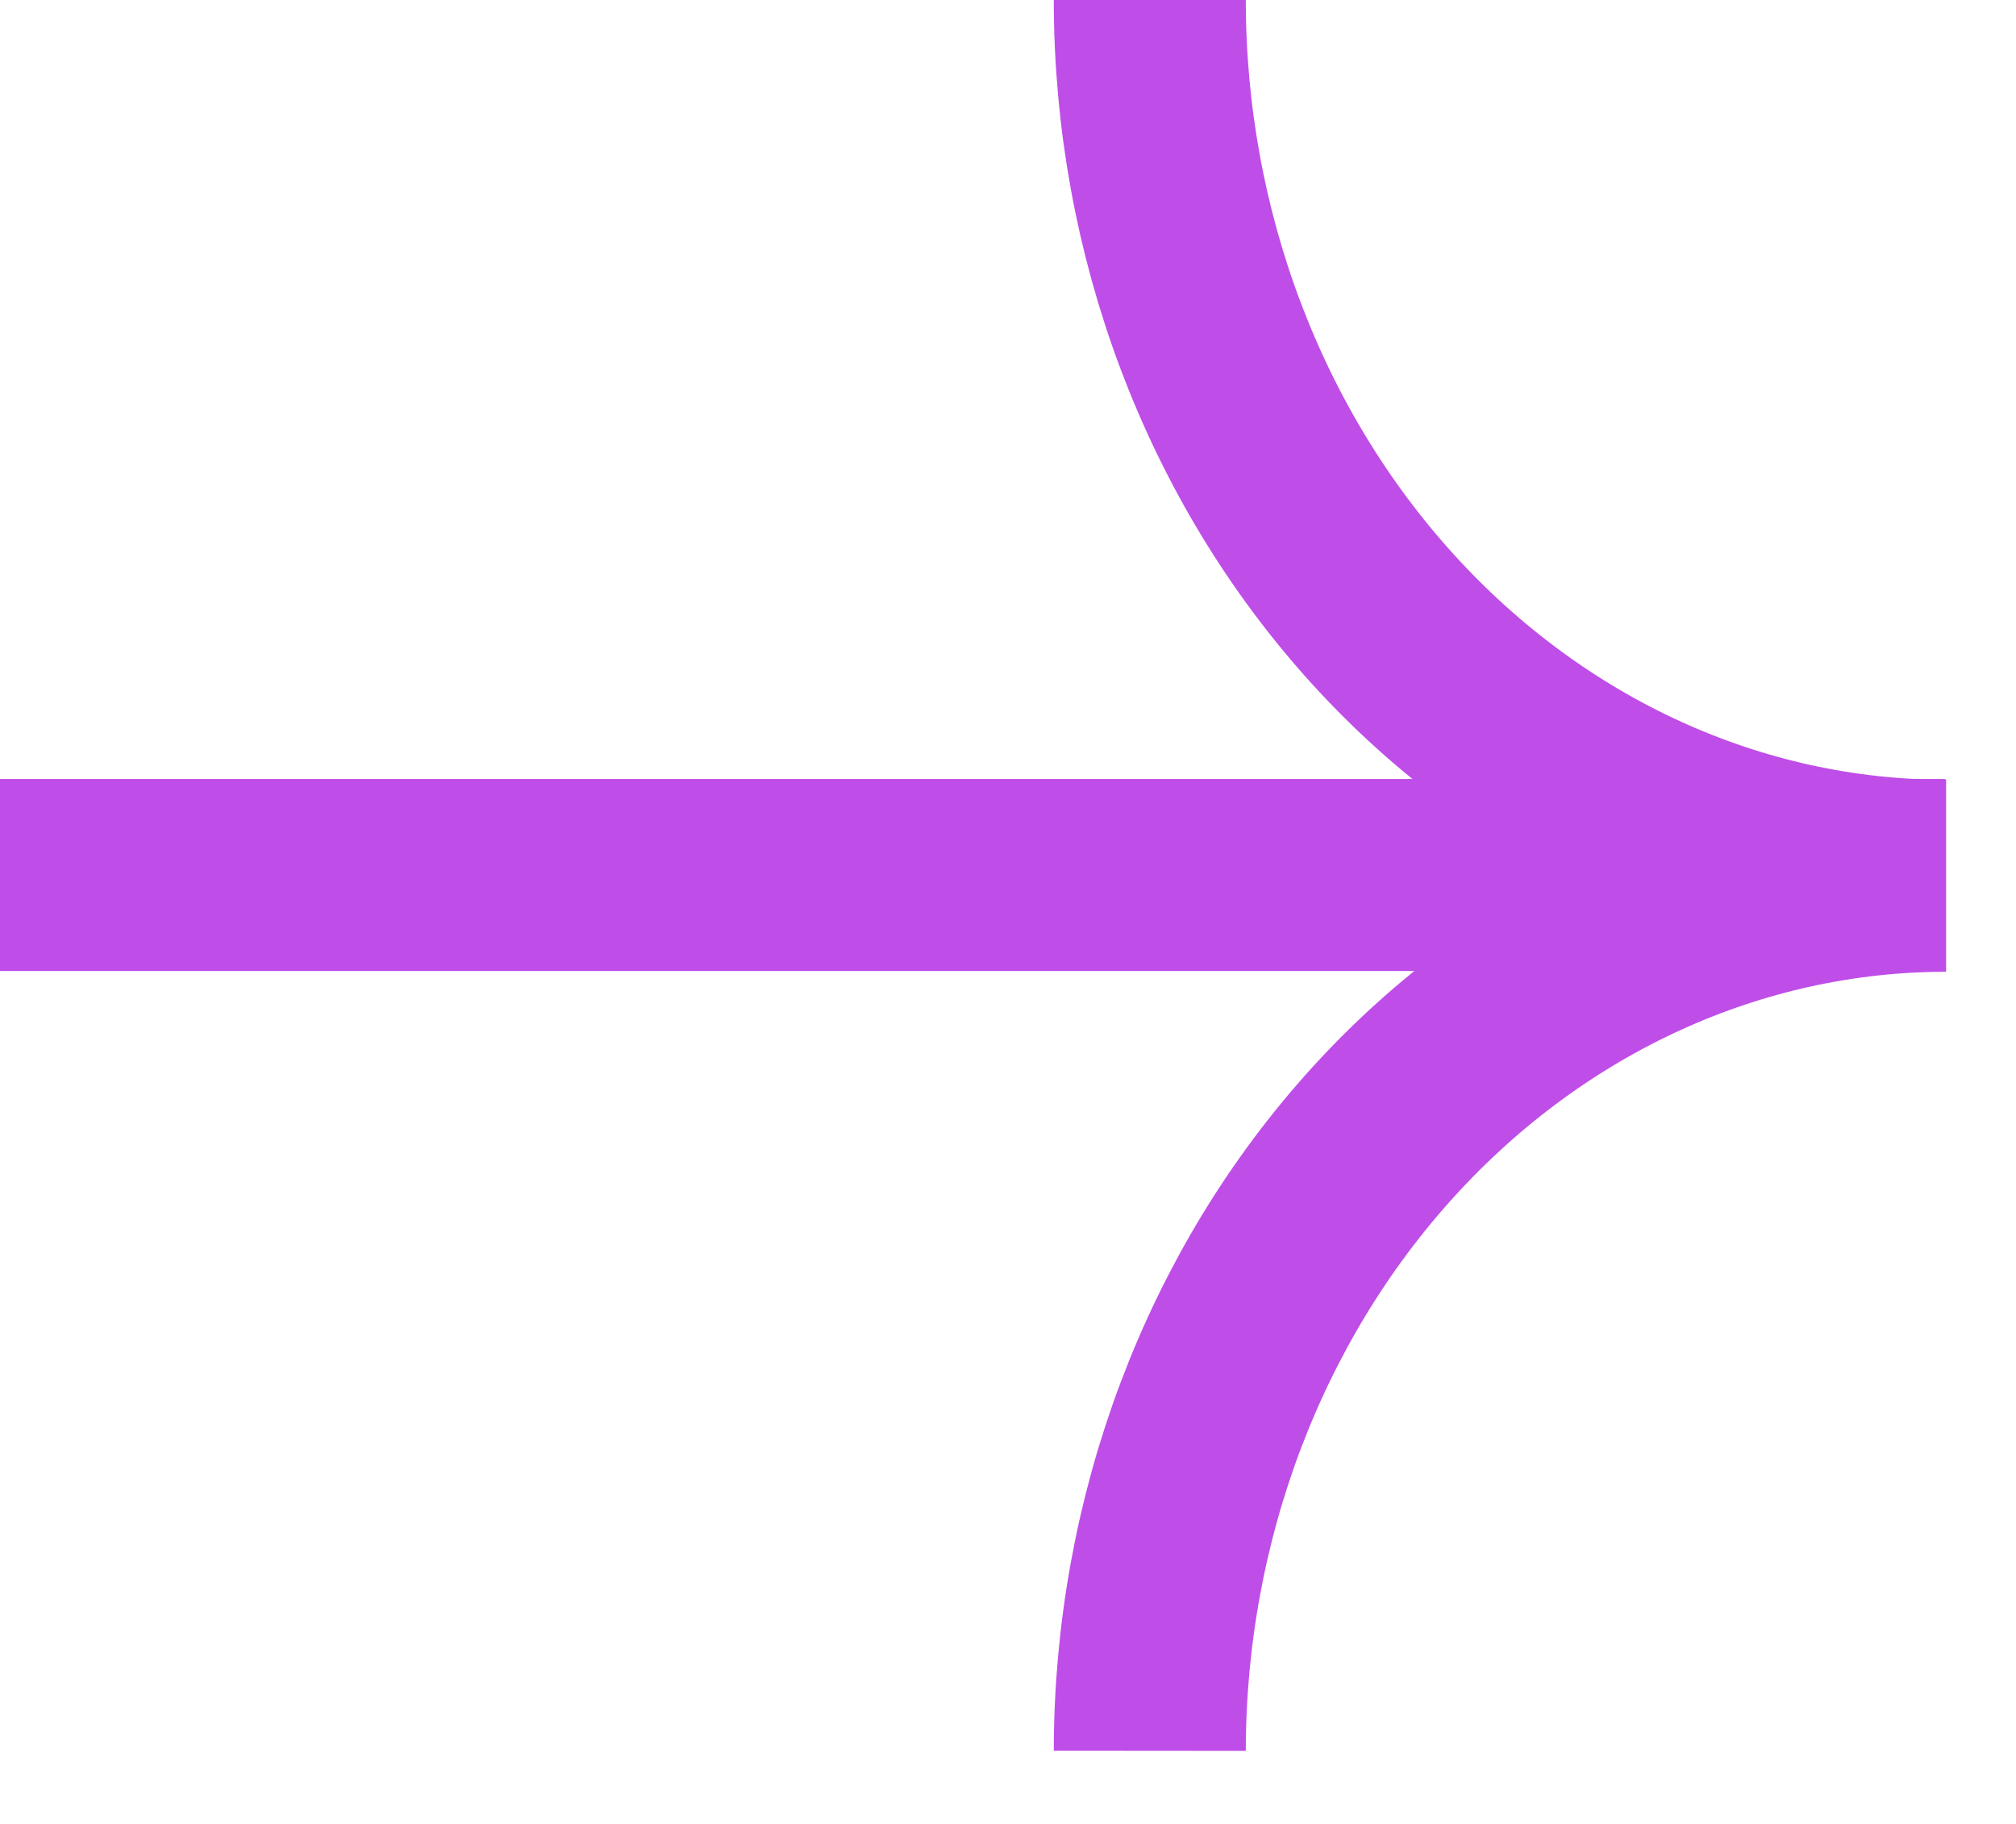 <svg width="21" height="19" viewBox="0 0 21 19" fill="none" xmlns="http://www.w3.org/2000/svg">
<path d="M11.977 0C11.977 2.42 12.851 4.74 14.406 6.451C15.962 8.162 18.072 9.123 20.272 9.123C18.073 9.123 15.964 10.083 14.409 11.792C12.854 13.501 11.979 15.82 11.977 18.238" stroke="#BF4DE8" stroke-width="2" stroke-miterlimit="10"/>
<path d="M0 9.115L20.265 9.115" stroke="#BF4DE8" stroke-width="2" stroke-miterlimit="10"/>
</svg>
